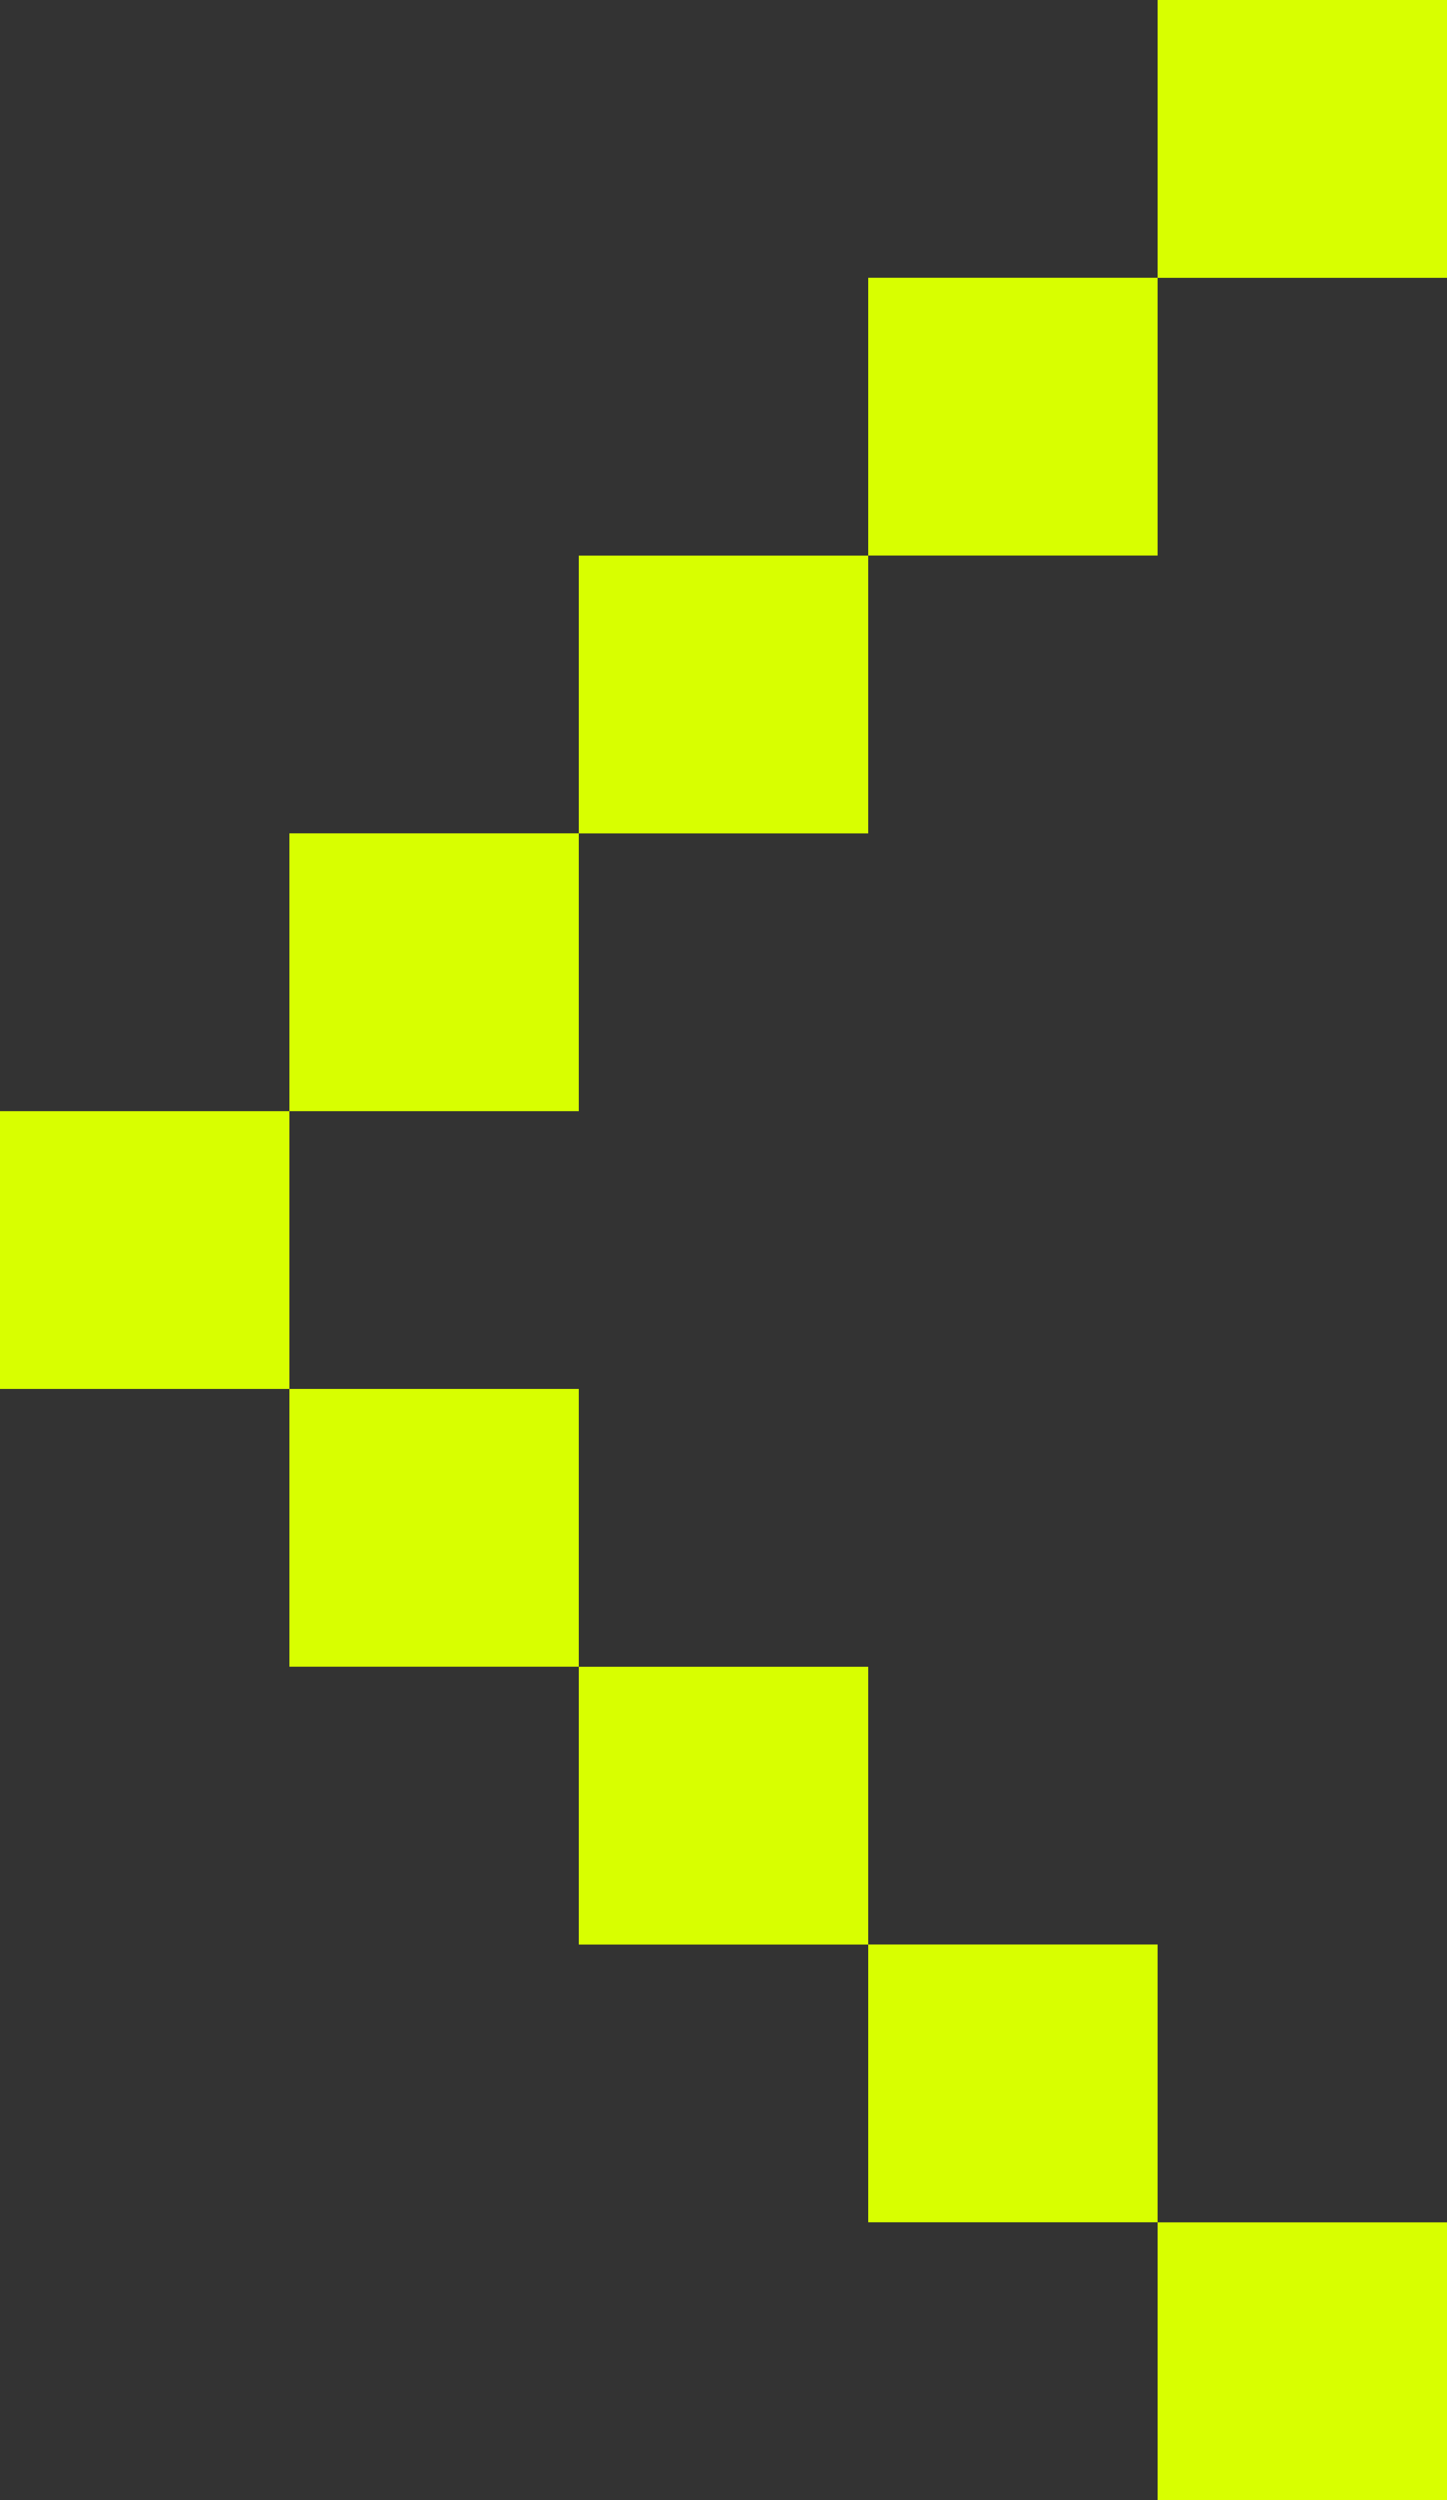 <svg width="22" height="38" viewBox="0 0 22 38" fill="none" xmlns="http://www.w3.org/2000/svg">
<rect x="0" y="0" width="22" height="38" fill="#333333" stroke="none"/>
<g clip-path="url(#clip0_32_4711)">
<path d="M17.6 4.222L17.6 8.444L13.2 8.444L13.2 4.222L17.6 4.222Z" fill="#D8FF00"/>
<path d="M22 0L22 4.223L17.6 4.223L17.6 0L22 0Z" fill="#D8FF00"/>
<path d="M13.2 8.445L13.2 12.667L8.8 12.667L8.8 8.445L13.2 8.445Z" fill="#D8FF00"/>
<path d="M8.8 12.666L8.8 16.889L4.4 16.889L4.4 12.666L8.8 12.666Z" fill="#D8FF00"/>
<path d="M4.4 16.889L4.4 21.111L0 21.111L0 16.889L4.4 16.889Z" fill="#D8FF00"/>
<path d="M8.8 21.111L8.8 25.333L4.4 25.333L4.4 21.111L8.8 21.111Z" fill="#D8FF00"/>
<path d="M13.2 25.334L13.2 29.556L8.8 29.556L8.8 25.334L13.2 25.334Z" fill="#D8FF00"/>
<path d="M17.6 29.555L17.6 33.777L13.2 33.777L13.2 29.555L17.6 29.555Z" fill="#D8FF00"/>
<path d="M22 33.778L22 38L17.6 38L17.6 33.778L22 33.778Z" fill="#D8FF00"/>
</g>
<defs>
<clipPath id="clip0_32_4711">
<rect width="38" height="22" fill="white" transform="matrix(-1.19249e-08 -1 -1 1.19249e-08 22 38)"/>
</clipPath>
</defs>
</svg>
